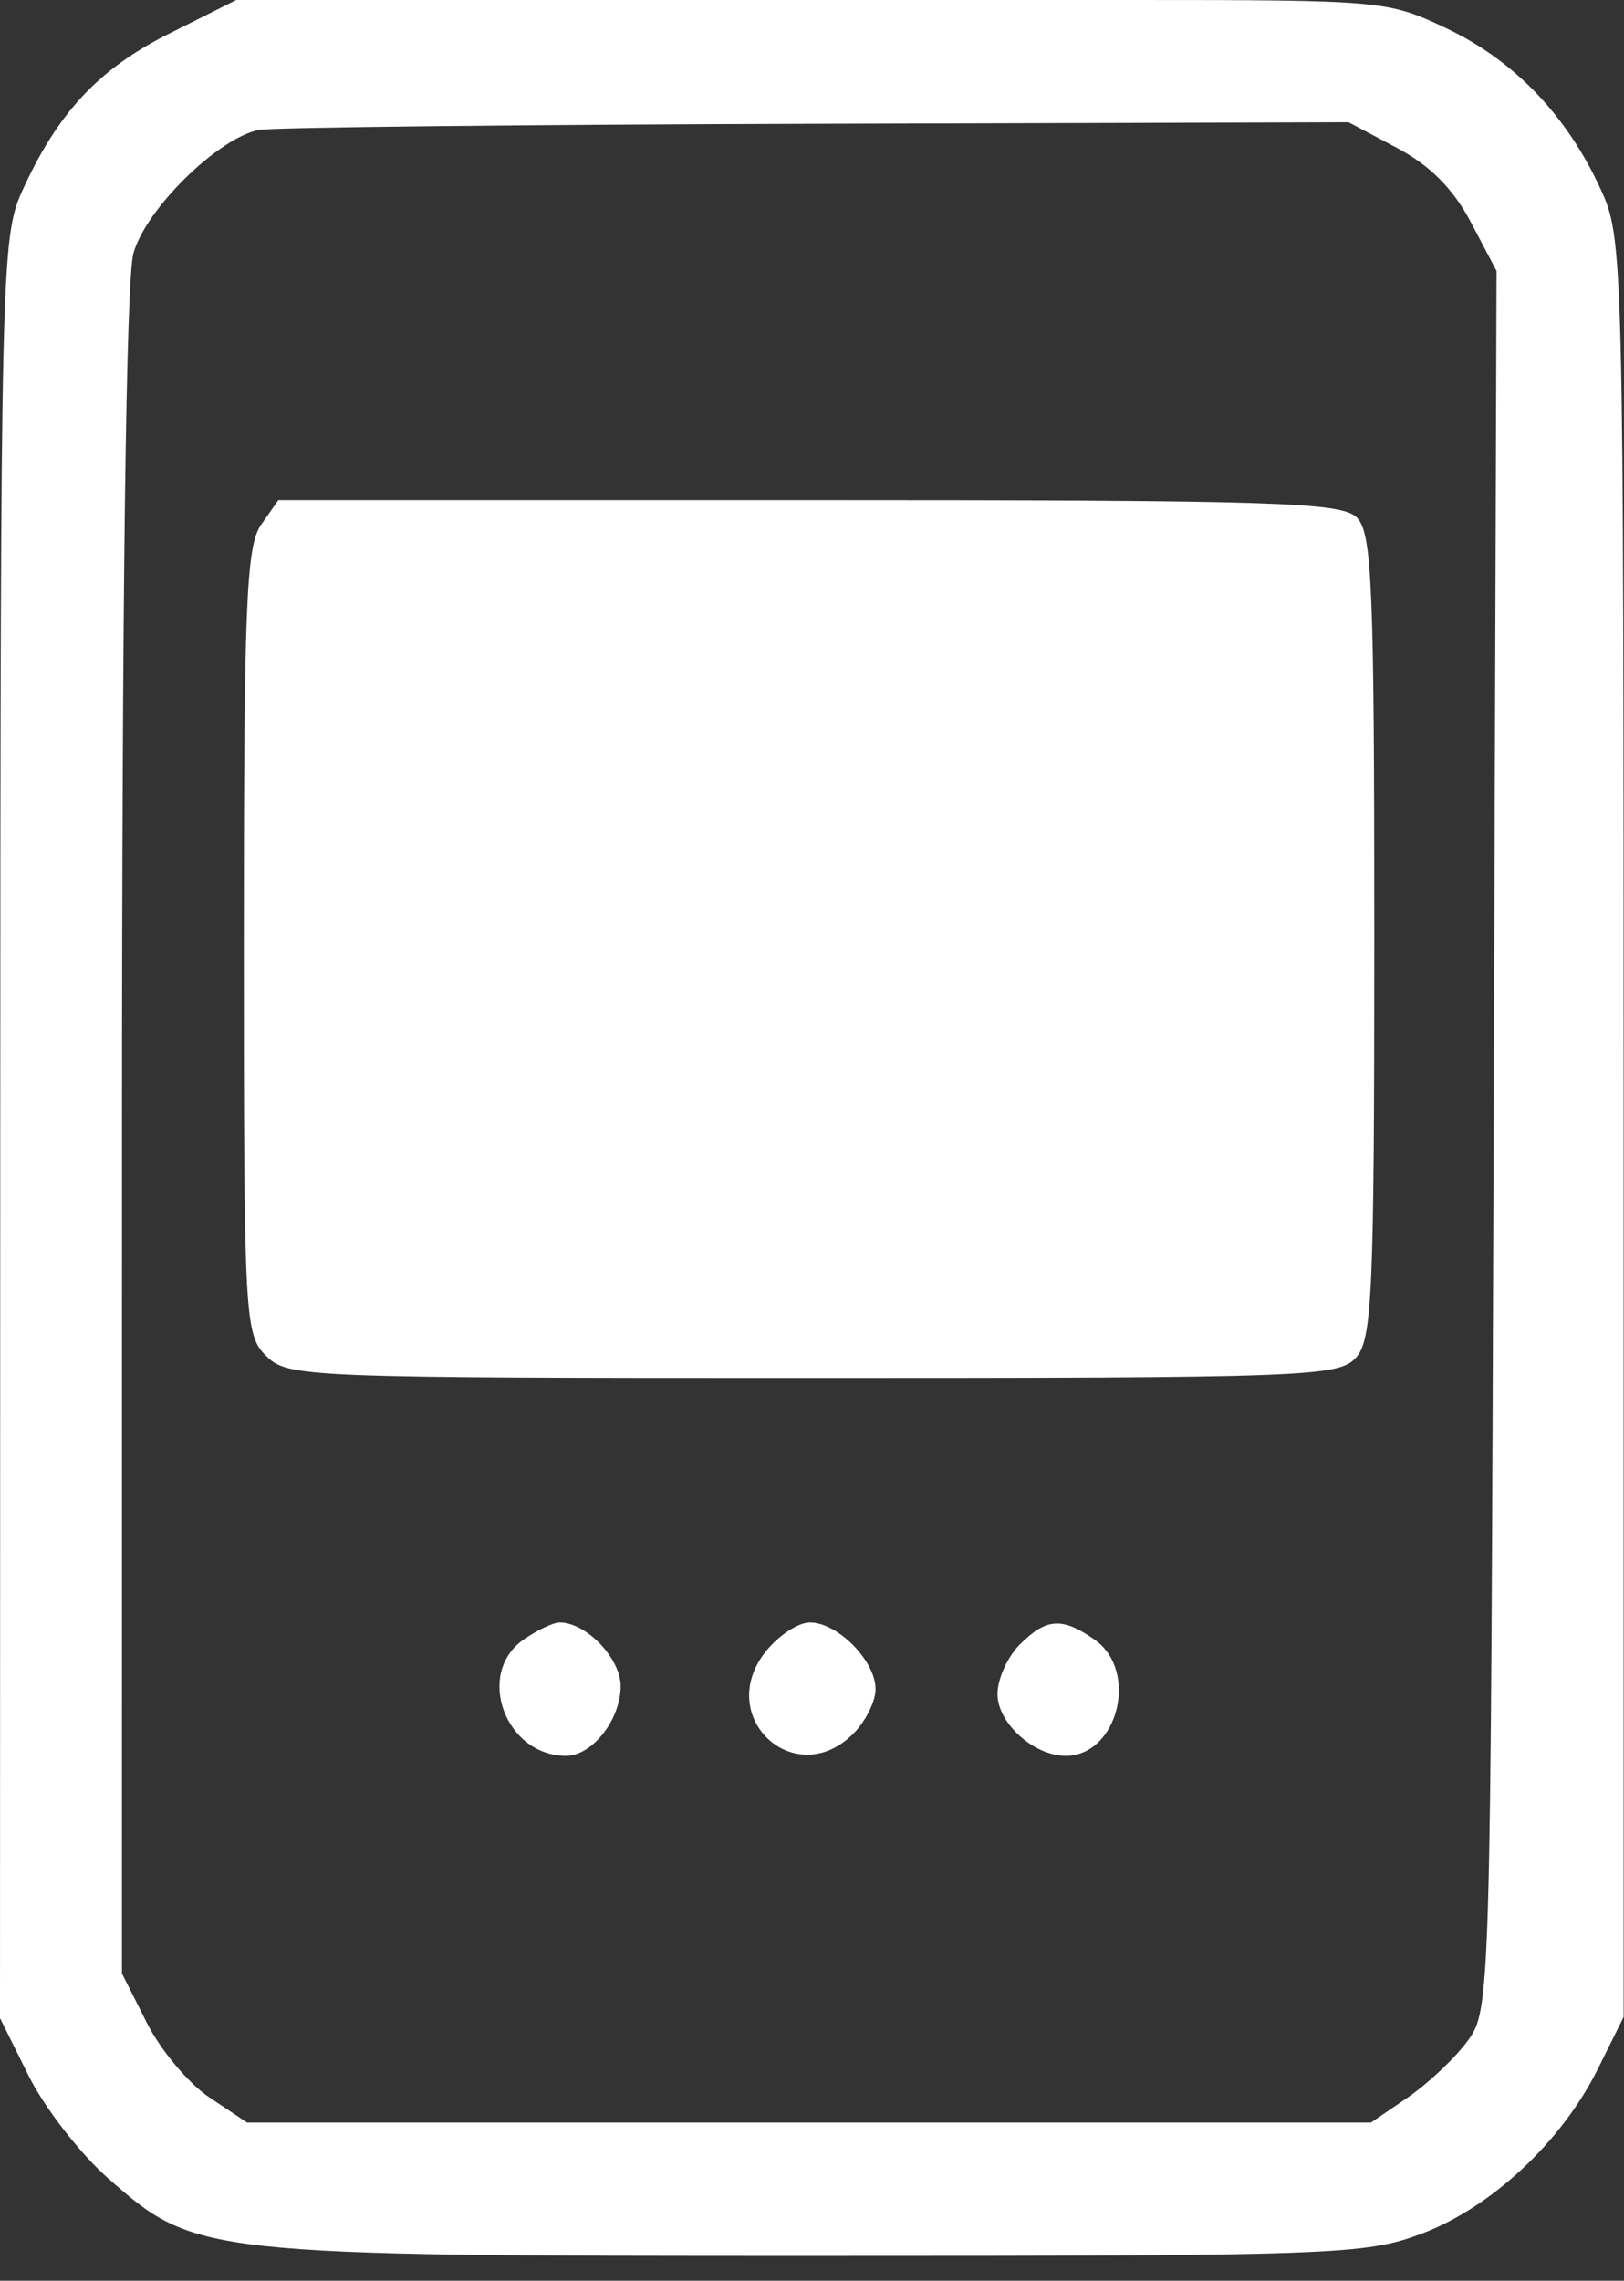 <?xml version="1.0" encoding="UTF-8"?> <svg xmlns="http://www.w3.org/2000/svg" width="52" height="73" viewBox="0 0 52 73" fill="none"><rect x="0" y="0" width="52" height="73" fill="#333333" stroke="none"/><path fill-rule="evenodd" clip-rule="evenodd" d="M32.648 52.642C32.258 53.033 31.939 53.744 31.939 54.222C31.939 55.148 33.1 56.199 34.121 56.199C35.795 56.199 36.477 53.484 35.053 52.484C34.011 51.752 33.502 51.786 32.648 52.642ZM24.506 52.876C22.869 54.961 25.458 57.359 27.325 55.488C27.716 55.096 28.035 54.456 28.035 54.065C28.035 53.16 26.823 51.931 25.932 51.931C25.555 51.931 24.914 52.356 24.506 52.876ZM16.758 52.484C15.213 53.569 16.178 56.199 18.123 56.199C18.963 56.199 19.873 55.039 19.873 53.968C19.873 53.079 18.773 51.931 17.921 51.931C17.715 51.931 17.192 52.18 16.758 52.484ZM8.36 16.797C7.885 17.476 7.808 19.354 7.808 30.135C7.808 42.209 7.835 42.71 8.517 43.394C9.207 44.086 9.7 44.105 26.028 44.105C41.854 44.105 42.863 44.068 43.417 43.455C43.94 42.875 44.004 41.413 44.004 29.964C44.004 18.765 43.933 17.052 43.446 16.565C42.955 16.072 40.871 16.006 25.9 16.006H8.912L8.36 16.797Z" fill="white"></path><path fill-rule="evenodd" clip-rule="evenodd" d="M12.065 19.919H25.905H39.745V29.878V39.838H38.017C36.756 39.838 36.414 39.831 36.239 39.317H31.938V39.838H29.986H28.034V39.317H23.776V39.838H21.824H19.872V39.317H15.969V39.838H14.017H12.065V29.878V19.919Z" fill="white"></path><path fill-rule="evenodd" clip-rule="evenodd" d="M23.776 0H15.671H7.565L5.413 1.078C3.149 2.212 1.842 3.615 0.701 6.134C0.042 7.589 0.015 8.75 0.008 36.122L0 64.596L0.917 66.441C1.421 67.455 2.562 68.928 3.453 69.713C6.256 72.187 6.426 72.205 26.134 72.205C42.743 72.205 43.717 72.17 45.516 71.495C47.754 70.656 50.006 68.551 51.165 66.216L51.988 64.558V36.103C51.988 7.921 51.981 7.632 51.24 6.029C50.154 3.675 48.476 1.932 46.308 0.903C44.438 0.017 44.246 0 36.218 0H28.034H23.776ZM8.292 4.158C6.98 4.416 4.665 6.691 4.272 8.109C4.037 8.957 3.907 18.995 3.906 36.294L3.904 63.162L4.702 64.746C5.141 65.618 6.043 66.692 6.706 67.134L7.912 67.937H25.905H43.898L45.072 67.137C45.717 66.696 46.579 65.885 46.987 65.332C47.723 64.336 47.73 64.104 47.825 36.5L47.919 8.672L47.096 7.112C46.531 6.041 45.787 5.293 44.727 4.732L43.182 3.913L26.116 3.961C16.729 3.988 8.708 4.077 8.292 4.158Z" fill="white"></path></svg> 